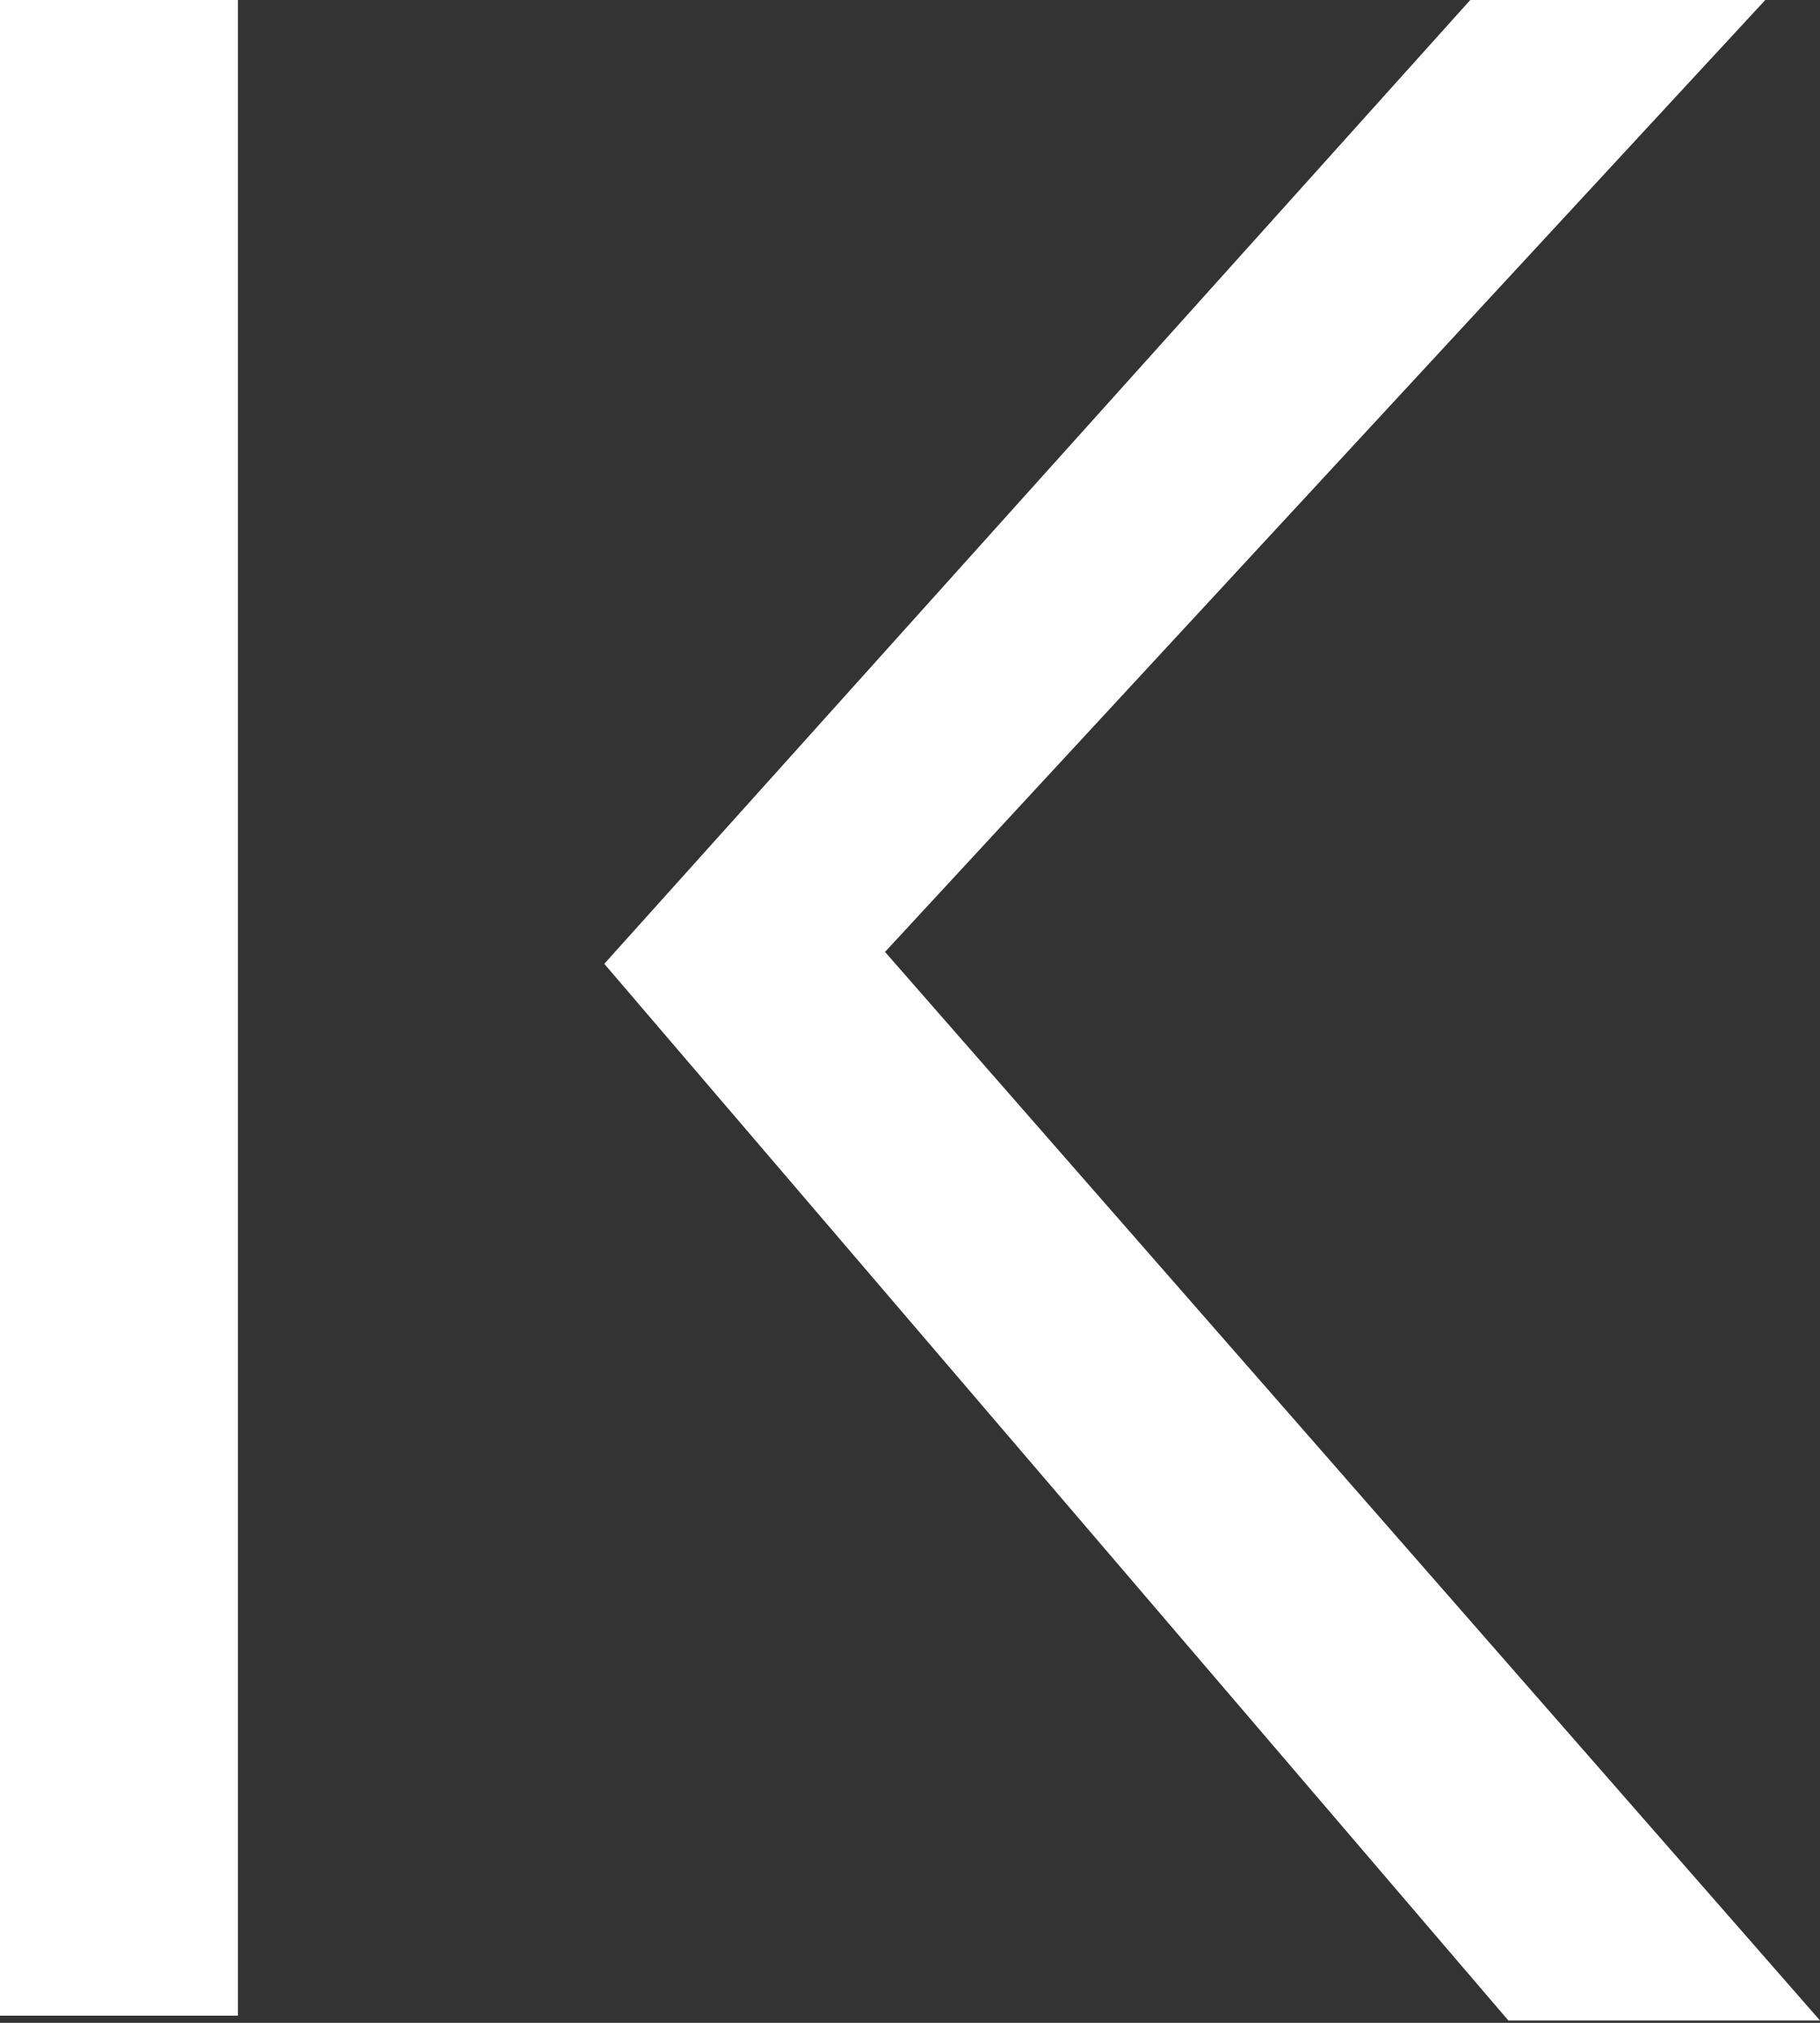 <?xml version="1.0" encoding="UTF-8"?> <svg xmlns="http://www.w3.org/2000/svg" width="387" height="430" viewBox="0 0 387 430" fill="none"><rect x="0" y="0" width="387" height="430" fill="#333333" stroke="none"/> <path d="M50.588 428.481H0V0H50.588V428.481ZM312.635 0H375.364L188.188 202.352L386.999 429.493H320.729L128.494 204.882L312.635 0Z" fill="white"></path> </svg> 